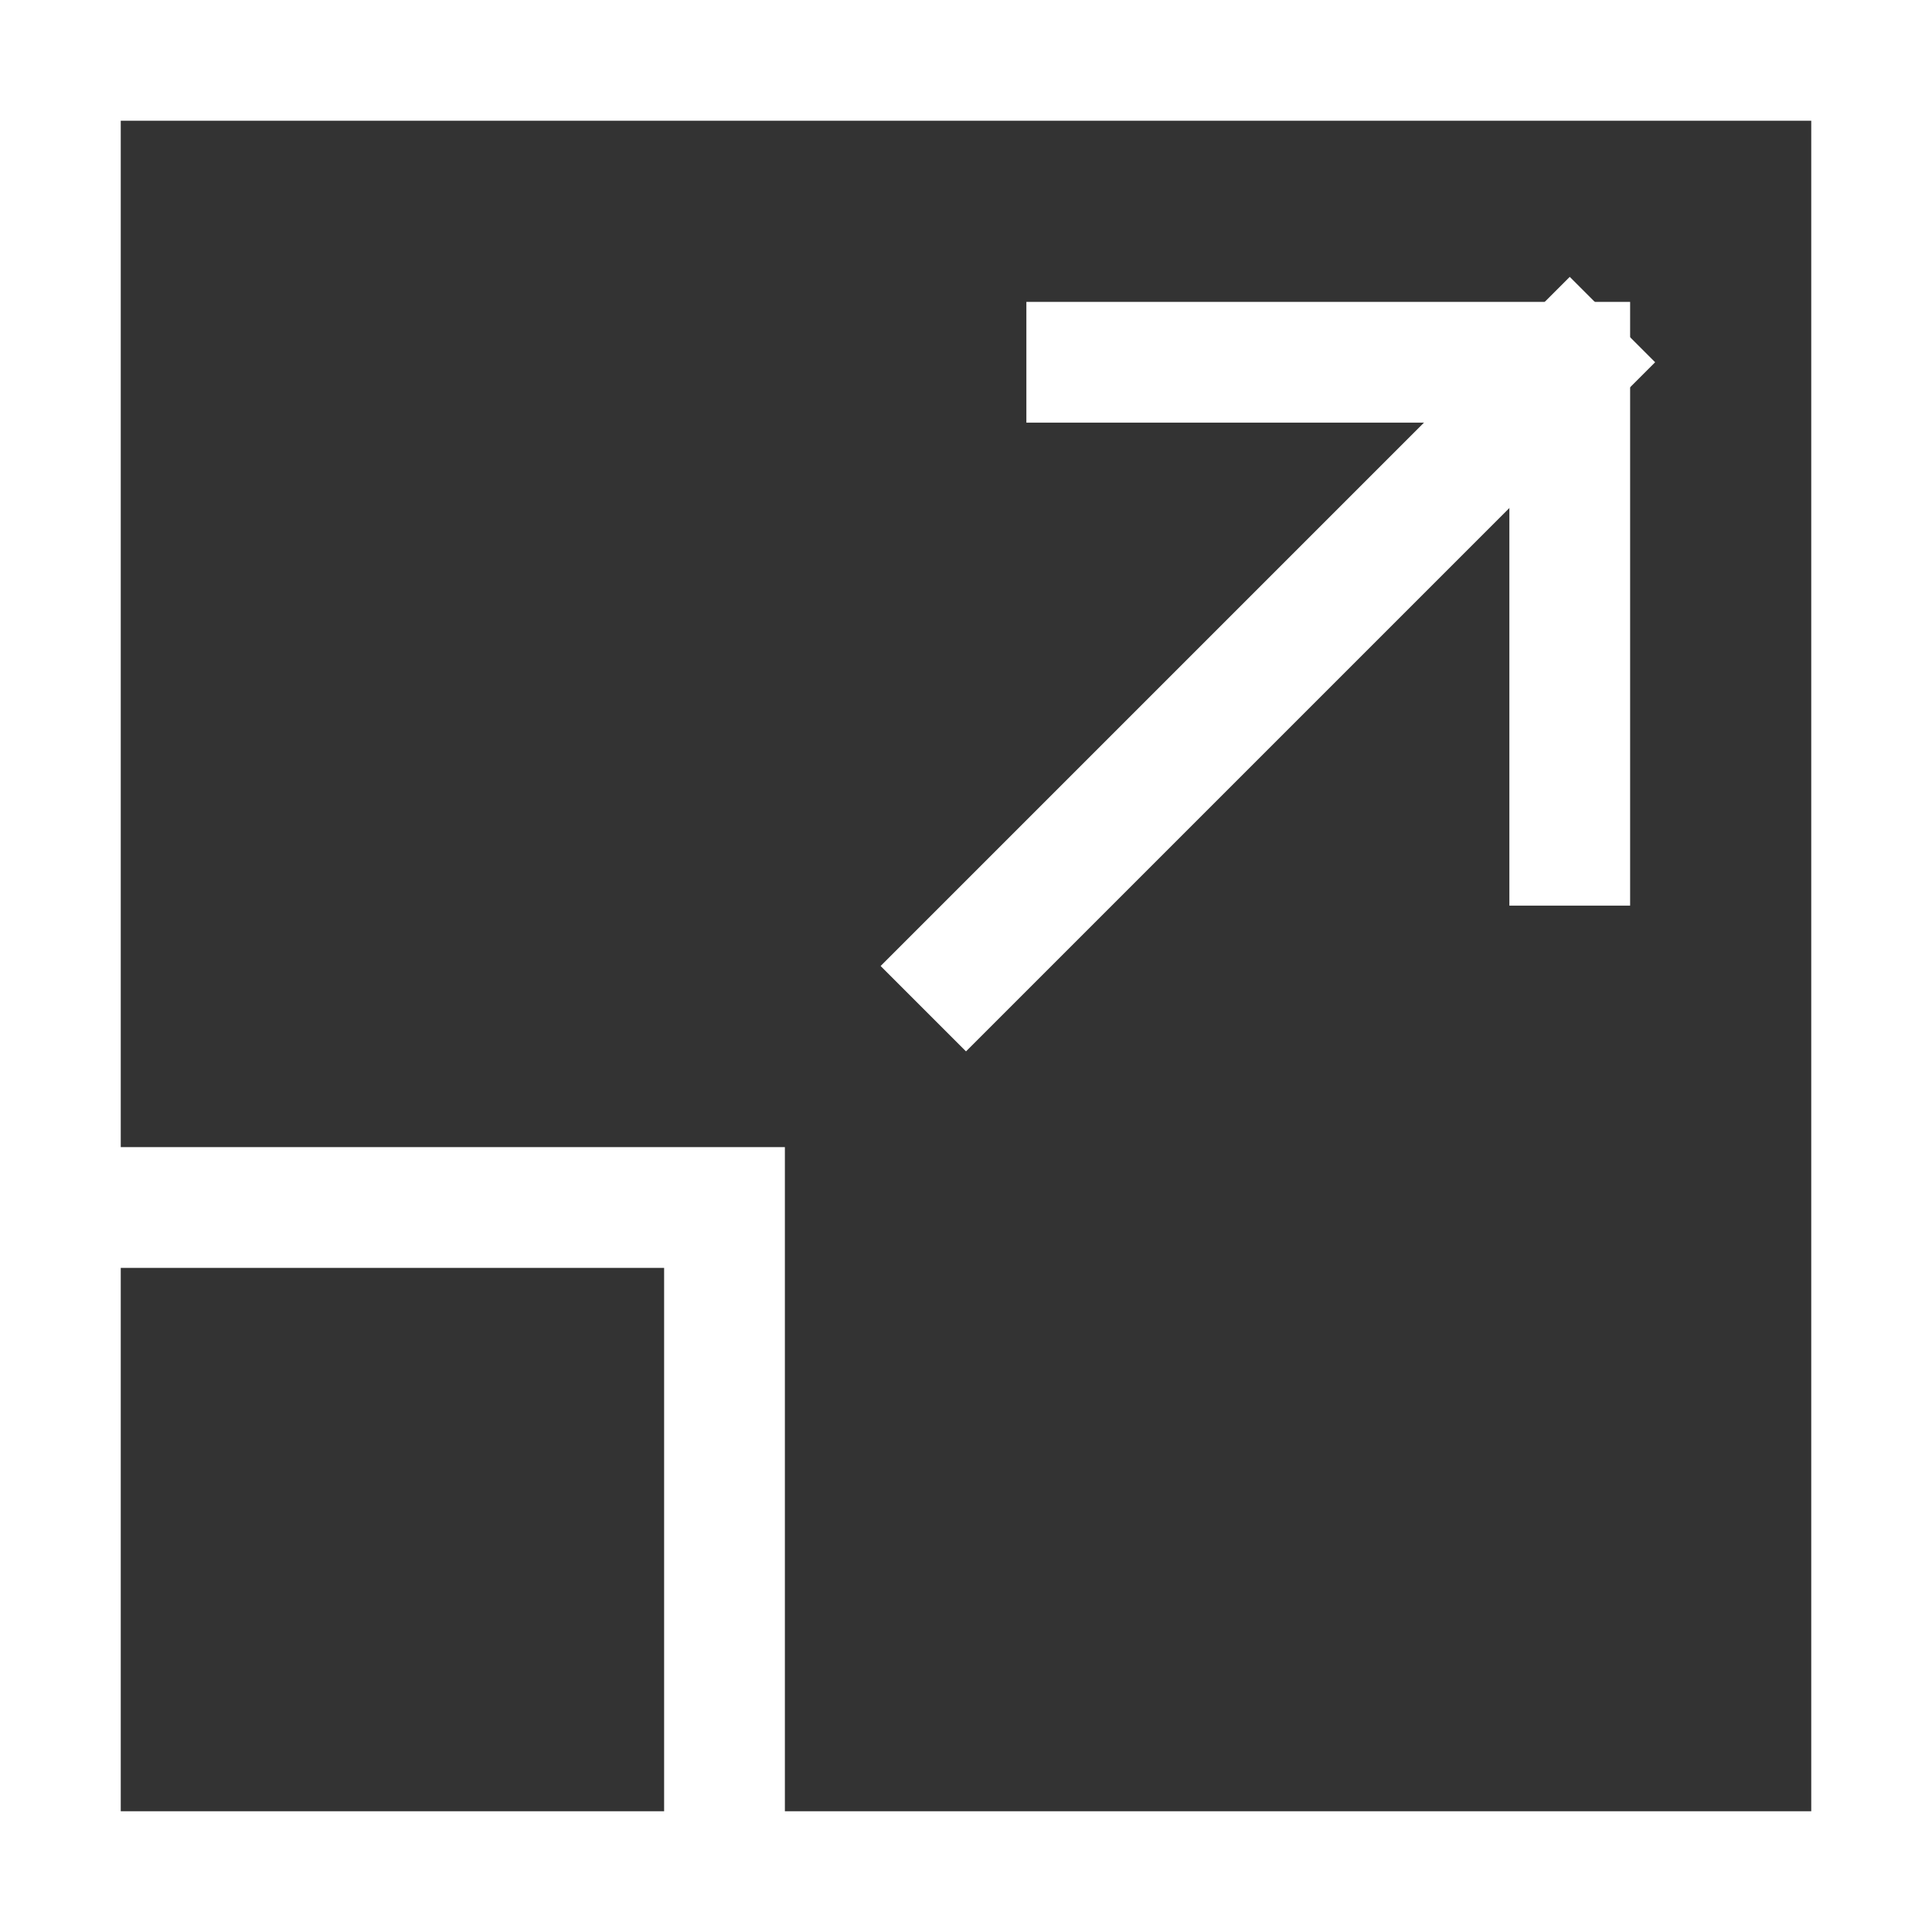 <svg xmlns="http://www.w3.org/2000/svg" height="64" width="64" viewBox="0 0 64 64"><rect x="0" y="0" width="64" height="64" fill="#333333" stroke="none"/><title>scale up</title><g stroke-linecap="square" stroke-width="4" fill="none" stroke="#ffffff" stroke-linejoin="miter" class="nc-icon-wrapper" stroke-miterlimit="10"><line data-cap="butt" x1="32" y1="32" x2="52" y2="12" stroke-linecap="butt" stroke="#ffffff"></line> <polyline points="2,40 24,40 24,62 "></polyline> <rect x="2" y="2" width="60" height="60"></rect> <polyline points=" 52,28 52,12 36,12 " stroke="#ffffff"></polyline></g></svg>